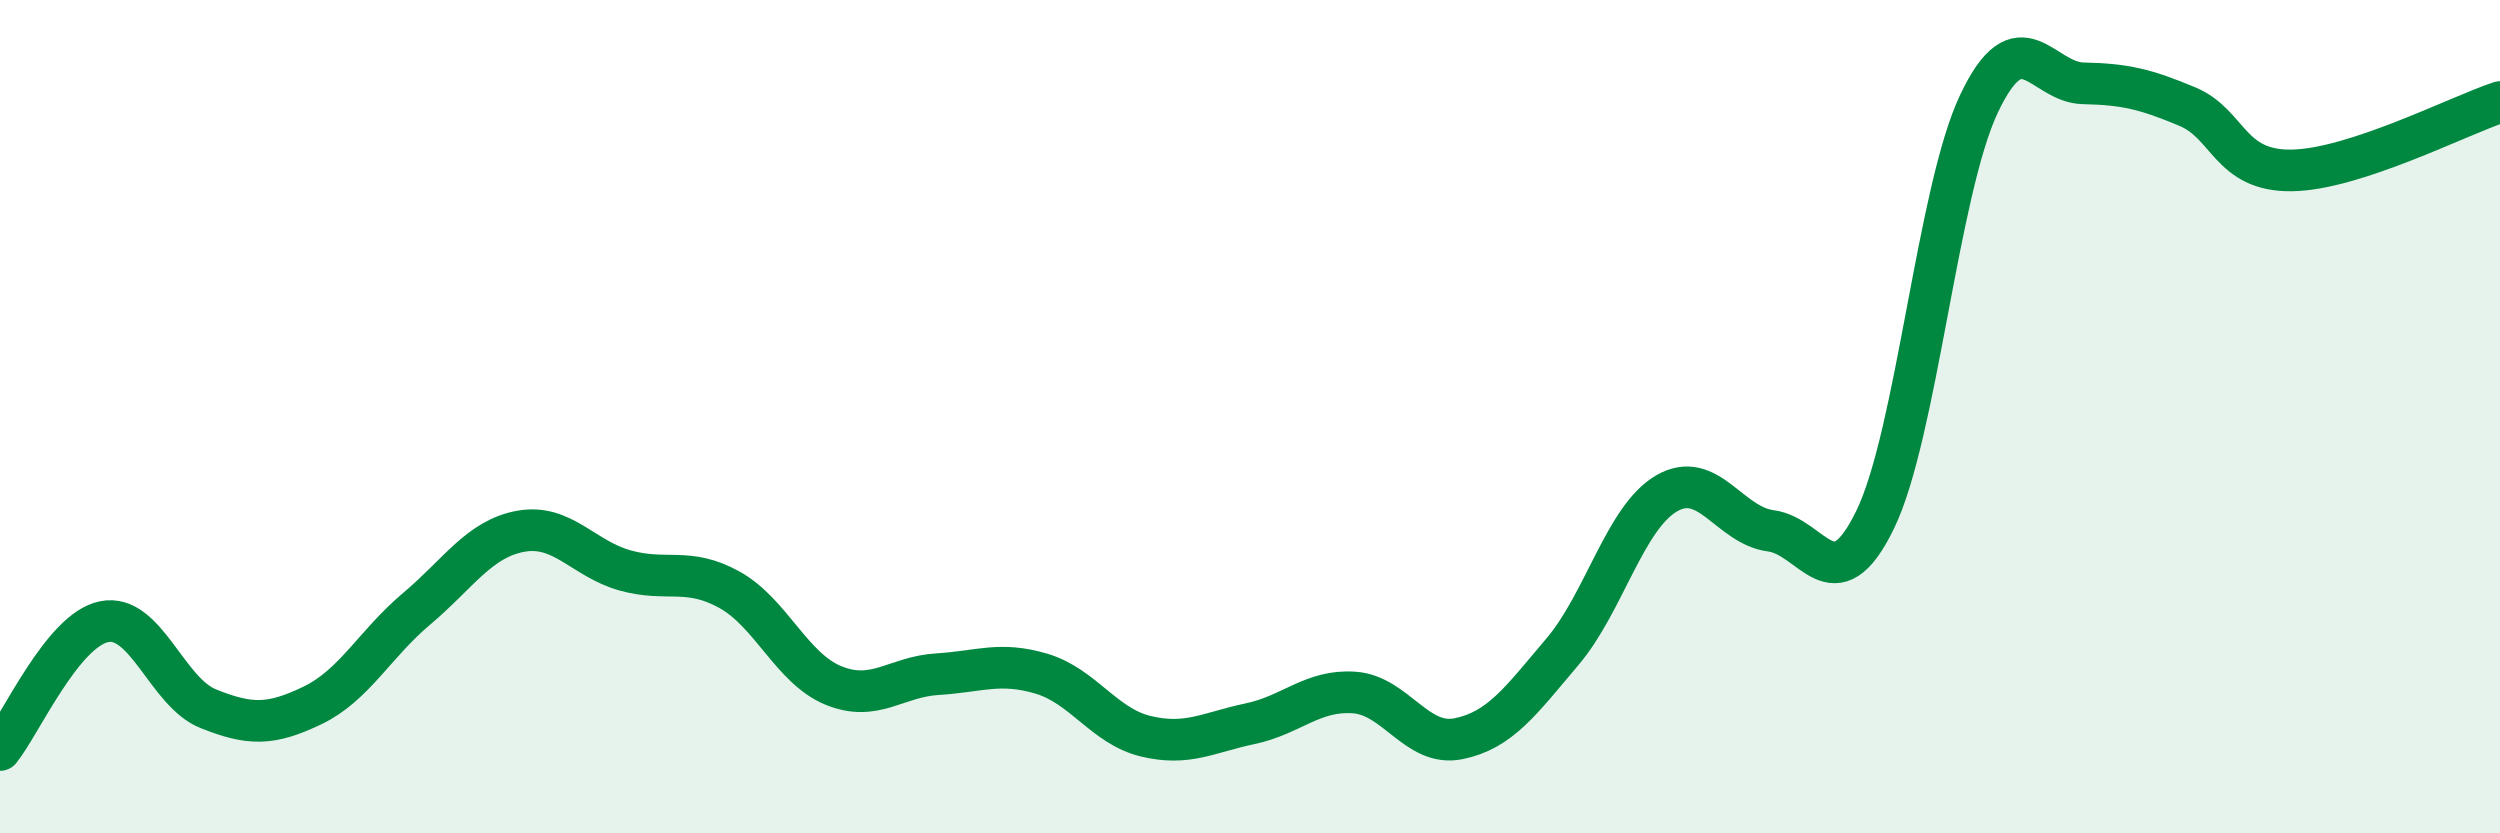 
    <svg width="60" height="20" viewBox="0 0 60 20" xmlns="http://www.w3.org/2000/svg">
      <path
        d="M 0,18 C 0.5,17.38 1.5,15.12 2.5,14.92 C 3.5,14.72 4,16.61 5,17.01 C 6,17.41 6.5,17.41 7.5,16.93 C 8.5,16.45 9,15.45 10,14.61 C 11,13.77 11.5,12.93 12.5,12.75 C 13.5,12.57 14,13.41 15,13.69 C 16,13.97 16.5,13.6 17.5,14.15 C 18.5,14.7 19,16.04 20,16.45 C 21,16.86 21.5,16.24 22.5,16.18 C 23.5,16.12 24,15.87 25,16.17 C 26,16.47 26.5,17.43 27.5,17.67 C 28.5,17.91 29,17.58 30,17.37 C 31,17.16 31.5,16.55 32.5,16.62 C 33.5,16.69 34,17.93 35,17.73 C 36,17.53 36.5,16.82 37.5,15.64 C 38.5,14.46 39,12.42 40,11.84 C 41,11.26 41.5,12.61 42.5,12.74 C 43.5,12.87 44,14.53 45,12.48 C 46,10.43 46.5,4.58 47.5,2.48 C 48.5,0.38 49,1.98 50,2 C 51,2.02 51.5,2.14 52.5,2.56 C 53.5,2.98 53.5,4.11 55,4.09 C 56.5,4.07 59,2.78 60,2.45L60 20L0 20Z"
        fill="#008740"
        opacity="0.1"
        stroke-linecap="round"
        stroke-linejoin="round"
      />
      <path
        d="M 0,18 C 0.5,17.38 1.5,15.12 2.5,14.92 C 3.5,14.72 4,16.61 5,17.01 C 6,17.41 6.5,17.41 7.5,16.93 C 8.5,16.45 9,15.45 10,14.61 C 11,13.77 11.5,12.93 12.5,12.75 C 13.5,12.57 14,13.41 15,13.69 C 16,13.97 16.5,13.6 17.5,14.15 C 18.5,14.7 19,16.04 20,16.45 C 21,16.86 21.5,16.24 22.5,16.18 C 23.5,16.12 24,15.87 25,16.17 C 26,16.47 26.5,17.43 27.5,17.67 C 28.5,17.91 29,17.58 30,17.37 C 31,17.16 31.5,16.55 32.5,16.62 C 33.5,16.69 34,17.93 35,17.73 C 36,17.53 36.5,16.82 37.5,15.64 C 38.5,14.46 39,12.42 40,11.84 C 41,11.26 41.5,12.61 42.5,12.74 C 43.5,12.87 44,14.53 45,12.48 C 46,10.43 46.5,4.58 47.5,2.48 C 48.5,0.38 49,1.98 50,2 C 51,2.02 51.5,2.14 52.5,2.56 C 53.5,2.98 53.5,4.11 55,4.09 C 56.5,4.07 59,2.78 60,2.45"
        stroke="#008740"
        stroke-width="1"
        fill="none"
        stroke-linecap="round"
        stroke-linejoin="round"
      />
    </svg>
  